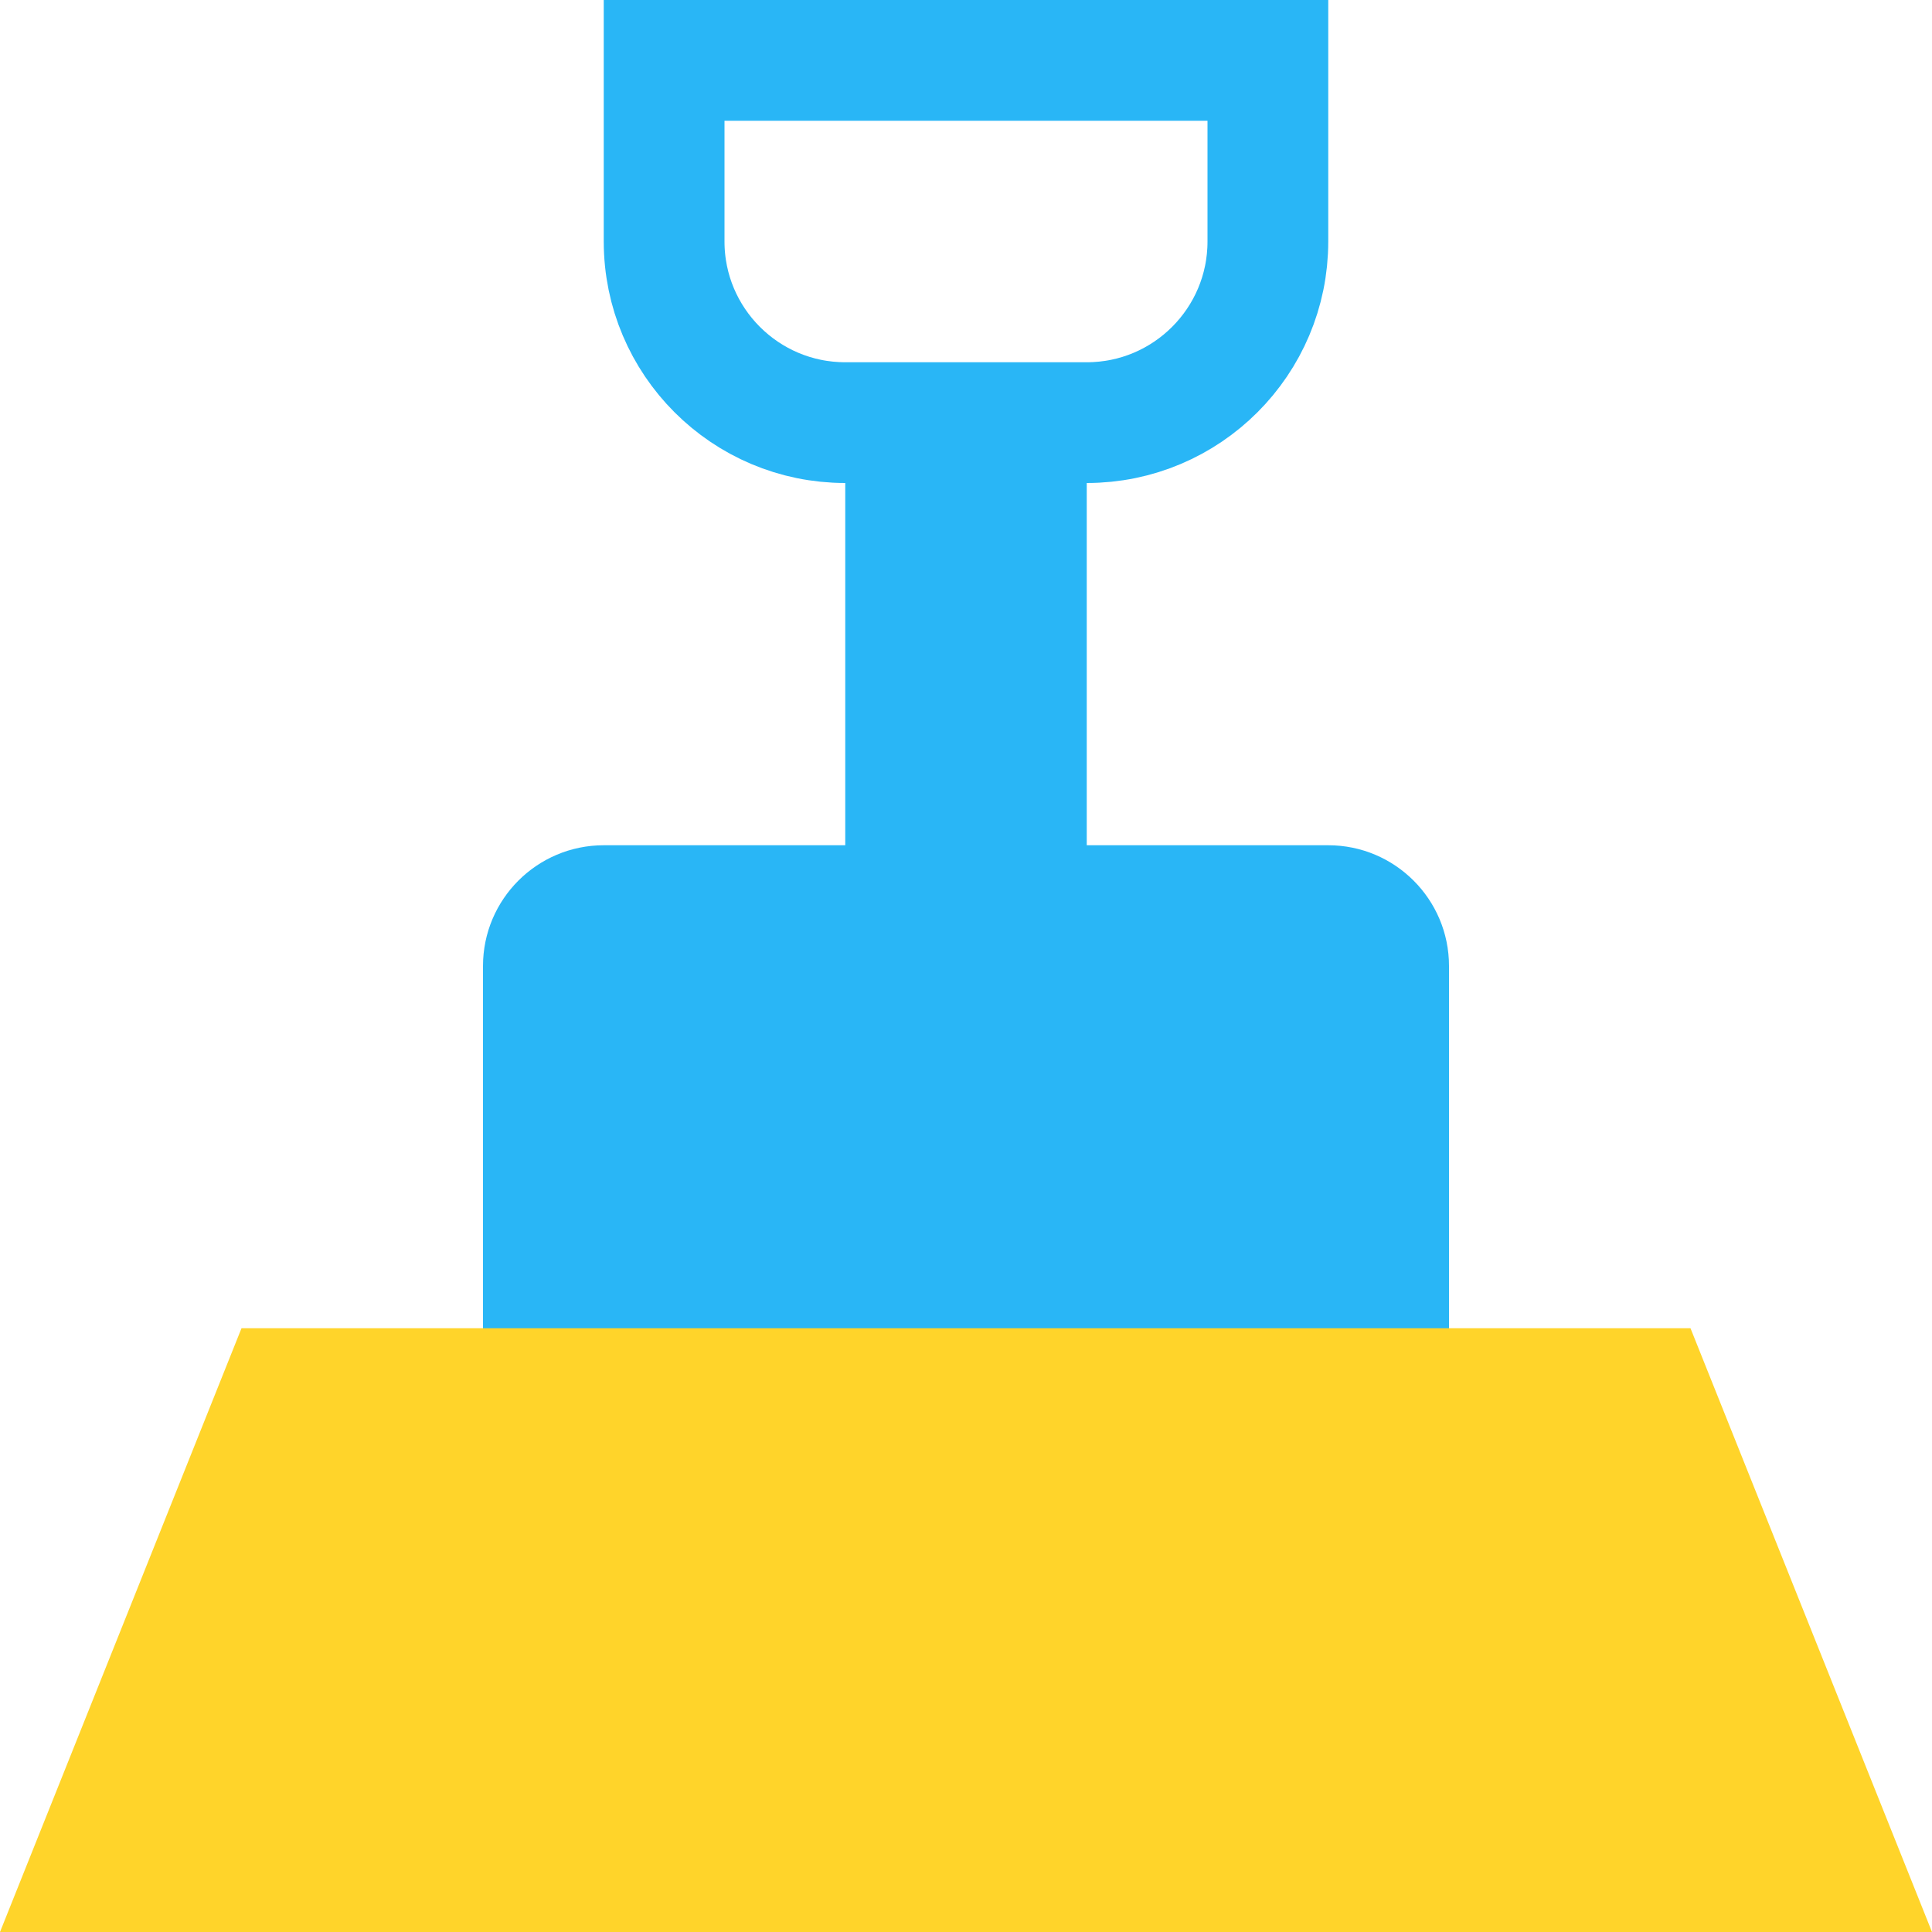 <svg width="16" height="16" viewBox="0 0 16 16" fill="none" xmlns="http://www.w3.org/2000/svg">
<path d="M4 8C4 7.448 4.448 7 5 7H11C11.552 7 12 7.448 12 8V13H4V8Z" fill="#29B6F6"/>
<path d="M10.5 2C10.5 2.828 9.828 3.5 9 3.5L7 3.5C6.172 3.5 5.5 2.828 5.5 2L5.5 0.5L10.5 0.5L10.5 2Z" stroke="#29B6F6"/>
<rect x="7" y="4" width="2" height="6" fill="#29B6F6"/>
<path d="M2 11L0 16H16L14 11H8H2Z" fill="#FFD42A"/>
</svg>
